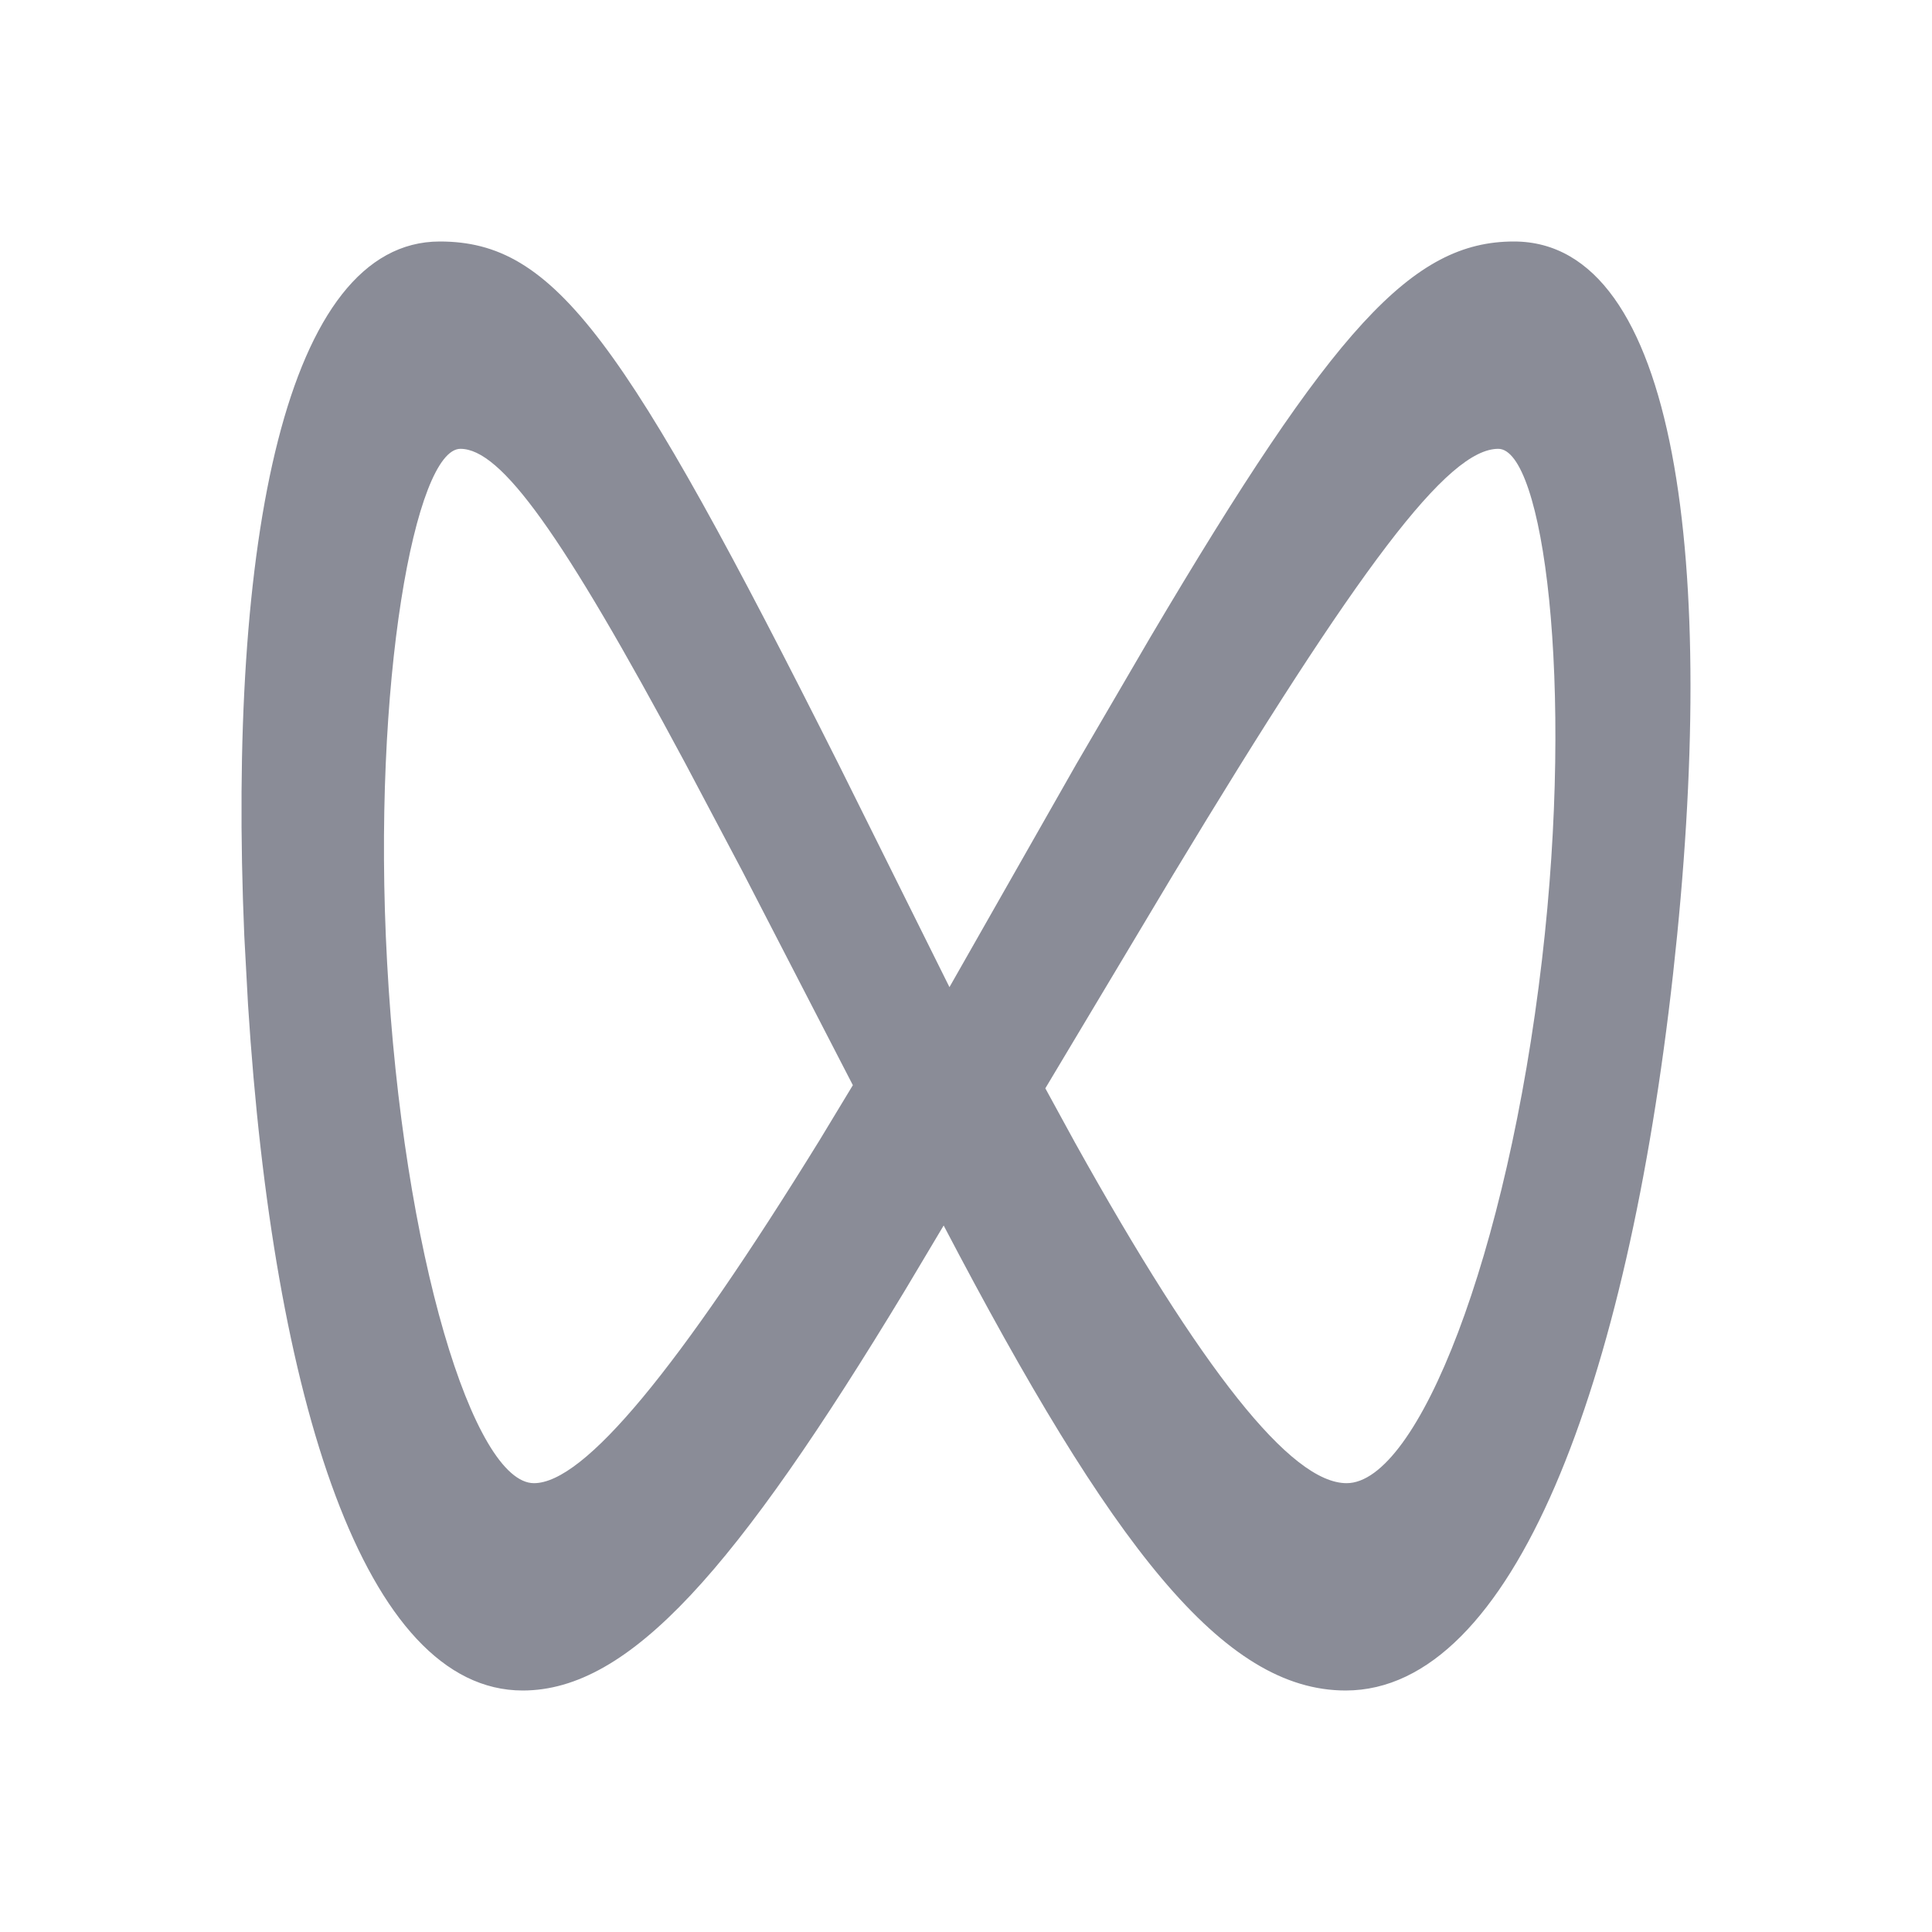 <svg xmlns="http://www.w3.org/2000/svg" xmlns:xlink="http://www.w3.org/1999/xlink" fill="none" version="1.1" width="16" height="16" viewBox="0 0 16 16"><defs><clipPath id="master_svg0_9_2631"><rect x="0" y="0" width="16" height="16" rx="0"/></clipPath></defs><g clip-path="url(#master_svg0_9_2631)"><g><path d="M12.538,2C13.889,2,14.235,4.658,13.856,8.062C13.477,11.465,12.531,14,11.144,14C10.129,14,9.209,12.812,7.815,10.149L7.496,10.684C6.097,12.997,5.216,14,4.329,14C3.021,14,2.262,11.594,2.054,8.319L2.023,7.748C1.884,4.478,2.367,2,3.642,2C4.594,2,5.165,2.787,6.95,6.339L7.863,8.175L8.913,6.329L9.525,5.28C11.045,2.71,11.698,2,12.537,2L12.538,2ZM12.408,3.717C11.992,3.717,11.263,4.679,9.712,7.249L8.657,9.013L8.904,9.465C9.952,11.347,10.691,12.283,11.152,12.283C11.743,12.283,12.484,10.396,12.77,7.949C13.04,5.64,12.779,3.717,12.408,3.717L12.408,3.717ZM3.813,3.717C3.441,3.717,3.078,5.645,3.206,7.974C3.337,10.391,3.924,12.283,4.422,12.283C4.838,12.283,5.615,11.342,6.786,9.445L7.063,8.987L6.147,7.213L5.674,6.319C4.648,4.406,4.148,3.717,3.813,3.717Z" fill="#8A8C97" fill-opacity="1" style="mix-blend-mode:passthrough"/></g></g></svg>